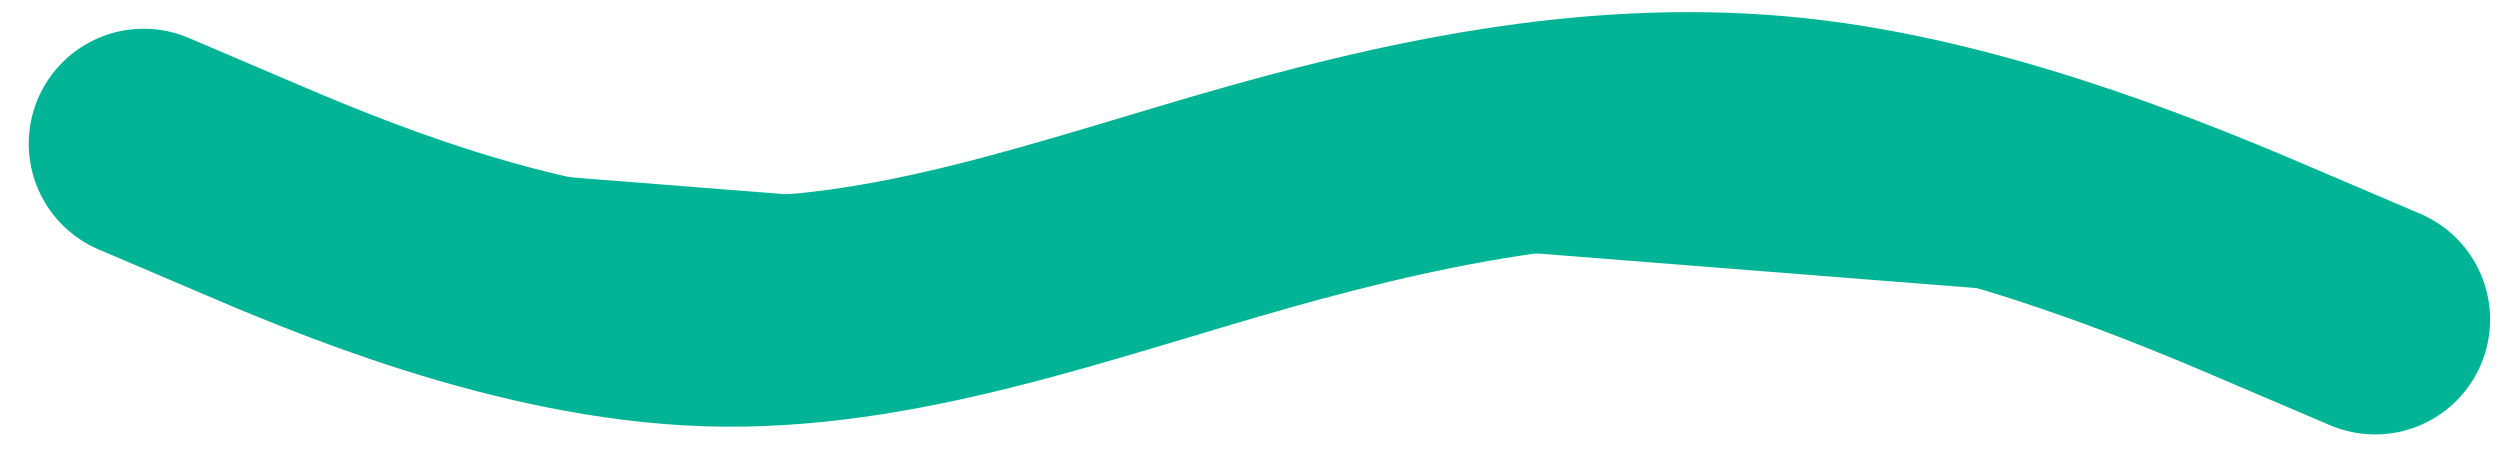 <svg xmlns="http://www.w3.org/2000/svg" width="87" height="16" viewBox="0 0 87 16" fill="none"><path d="M82.655 11.118L79.362 9.714C76.07 8.3 69.485 5.493 62.999 4.68C56.513 3.868 50.126 5.072 43.768 6.866C37.411 8.661 31.082 11.046 24.626 10.836C18.169 10.625 11.585 7.818 8.292 6.404L5 5" fill="#02B496"></path><path d="M82.655 11.118L79.362 9.714C76.07 8.3 69.485 5.493 62.999 4.68C56.513 3.868 50.126 5.072 43.768 6.866C37.411 8.661 31.082 11.046 24.626 10.836C18.169 10.625 11.585 7.818 8.292 6.404L5 5" stroke="#02B496" stroke-width="8" stroke-linecap="round"></path></svg>